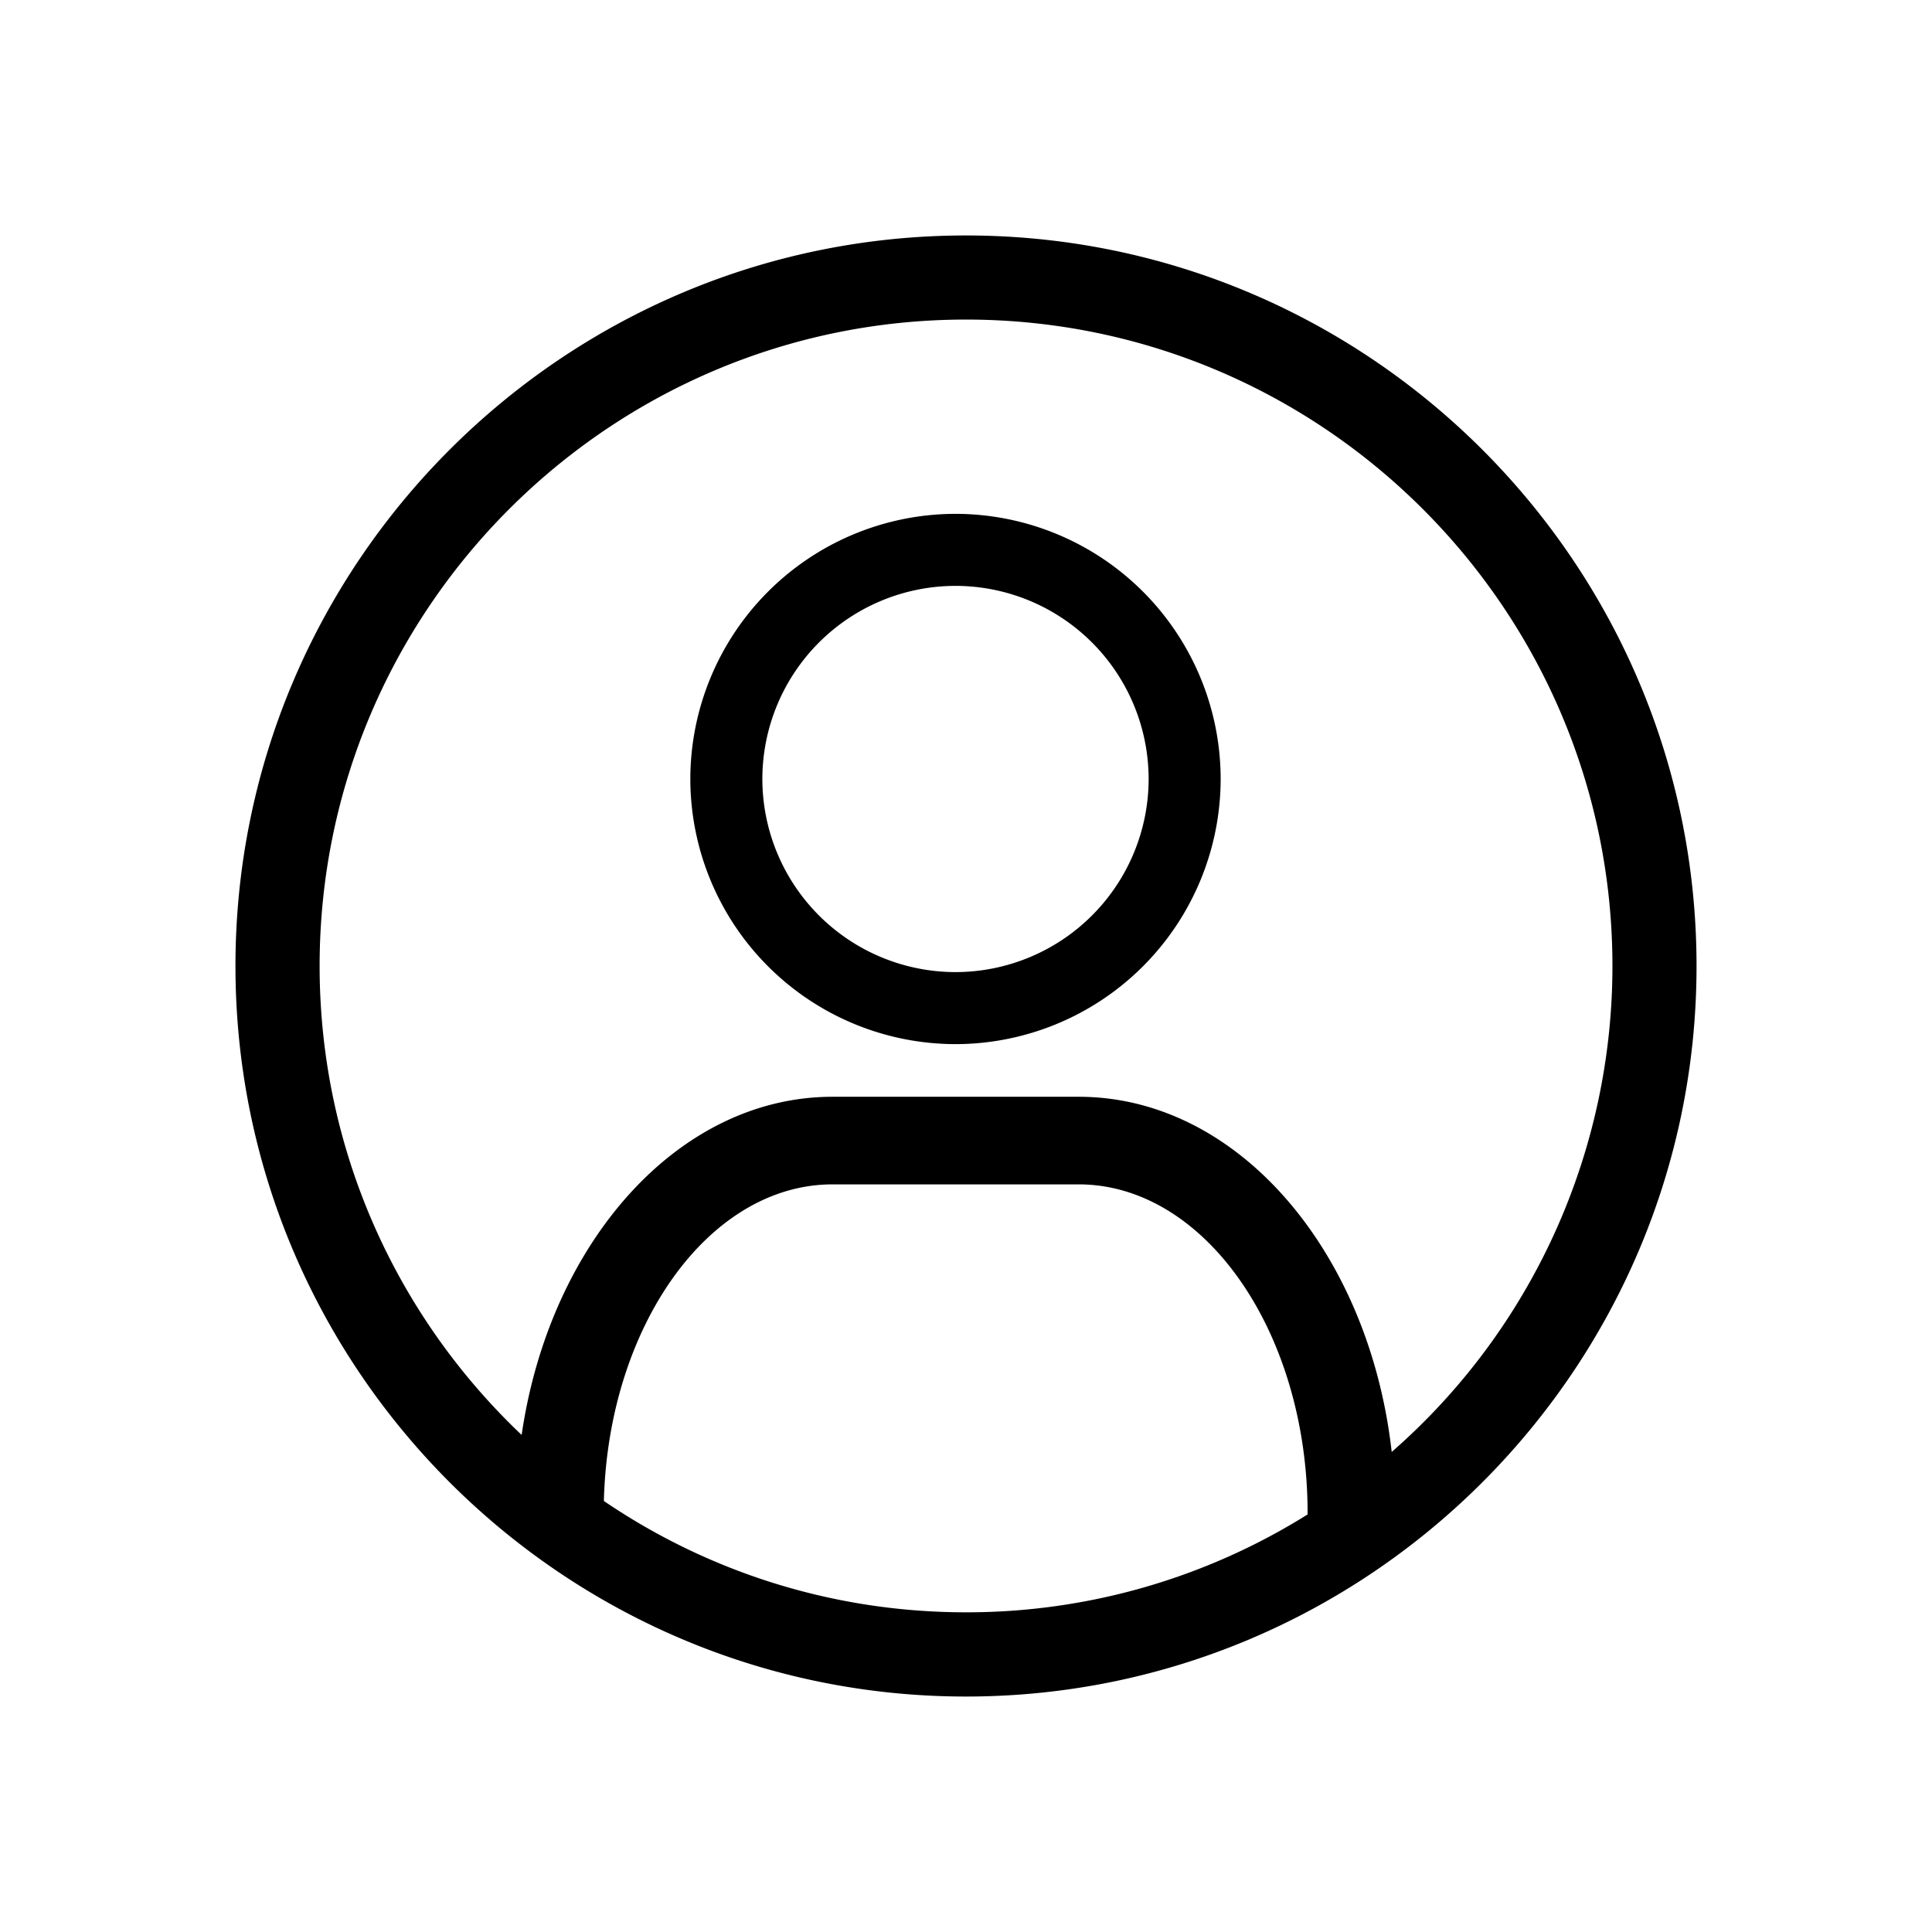 <svg width="32" height="32" fill="none" xmlns="http://www.w3.org/2000/svg">
    <path fill-rule="evenodd" clip-rule="evenodd" d="M3.9 16C3.9 9.328 9.328 3.9 16 3.9c6.673 0 12.1 5.428 12.1 12.1S22.672 28.1 16 28.1 3.9 22.672 3.9 16zm6.102 8.862c.037-1.455.474-2.763 1.154-3.71.688-.957 1.619-1.535 2.633-1.535h4.077c1.031 0 1.977.598 2.669 1.584.691.985 1.123 2.352 1.123 3.863a.264.264 0 0 0 0 .02A10.64 10.64 0 0 1 16 26.705c-2.22 0-4.286-.68-5.998-1.844zm13.05-.814a10.684 10.684 0 0 0 3.655-8.049c0-5.902-4.803-10.706-10.707-10.706-5.903 0-10.706 4.803-10.706 10.706 0 3.056 1.287 5.816 3.346 7.768.46-3.165 2.576-5.601 5.15-5.601h4.076c2.65 0 4.813 2.58 5.185 5.882zM11.434 12.902a4.397 4.397 0 0 1 4.392-4.391 4.396 4.396 0 0 1 4.392 4.391 4.397 4.397 0 0 1-4.392 4.392 4.397 4.397 0 0 1-4.392-4.392zm1.193 0a3.202 3.202 0 0 0 3.2 3.199 3.202 3.202 0 0 0 3.198-3.199 3.202 3.202 0 0 0-3.199-3.198 3.202 3.202 0 0 0-3.199 3.198z" fill="#000"/>
</svg>
